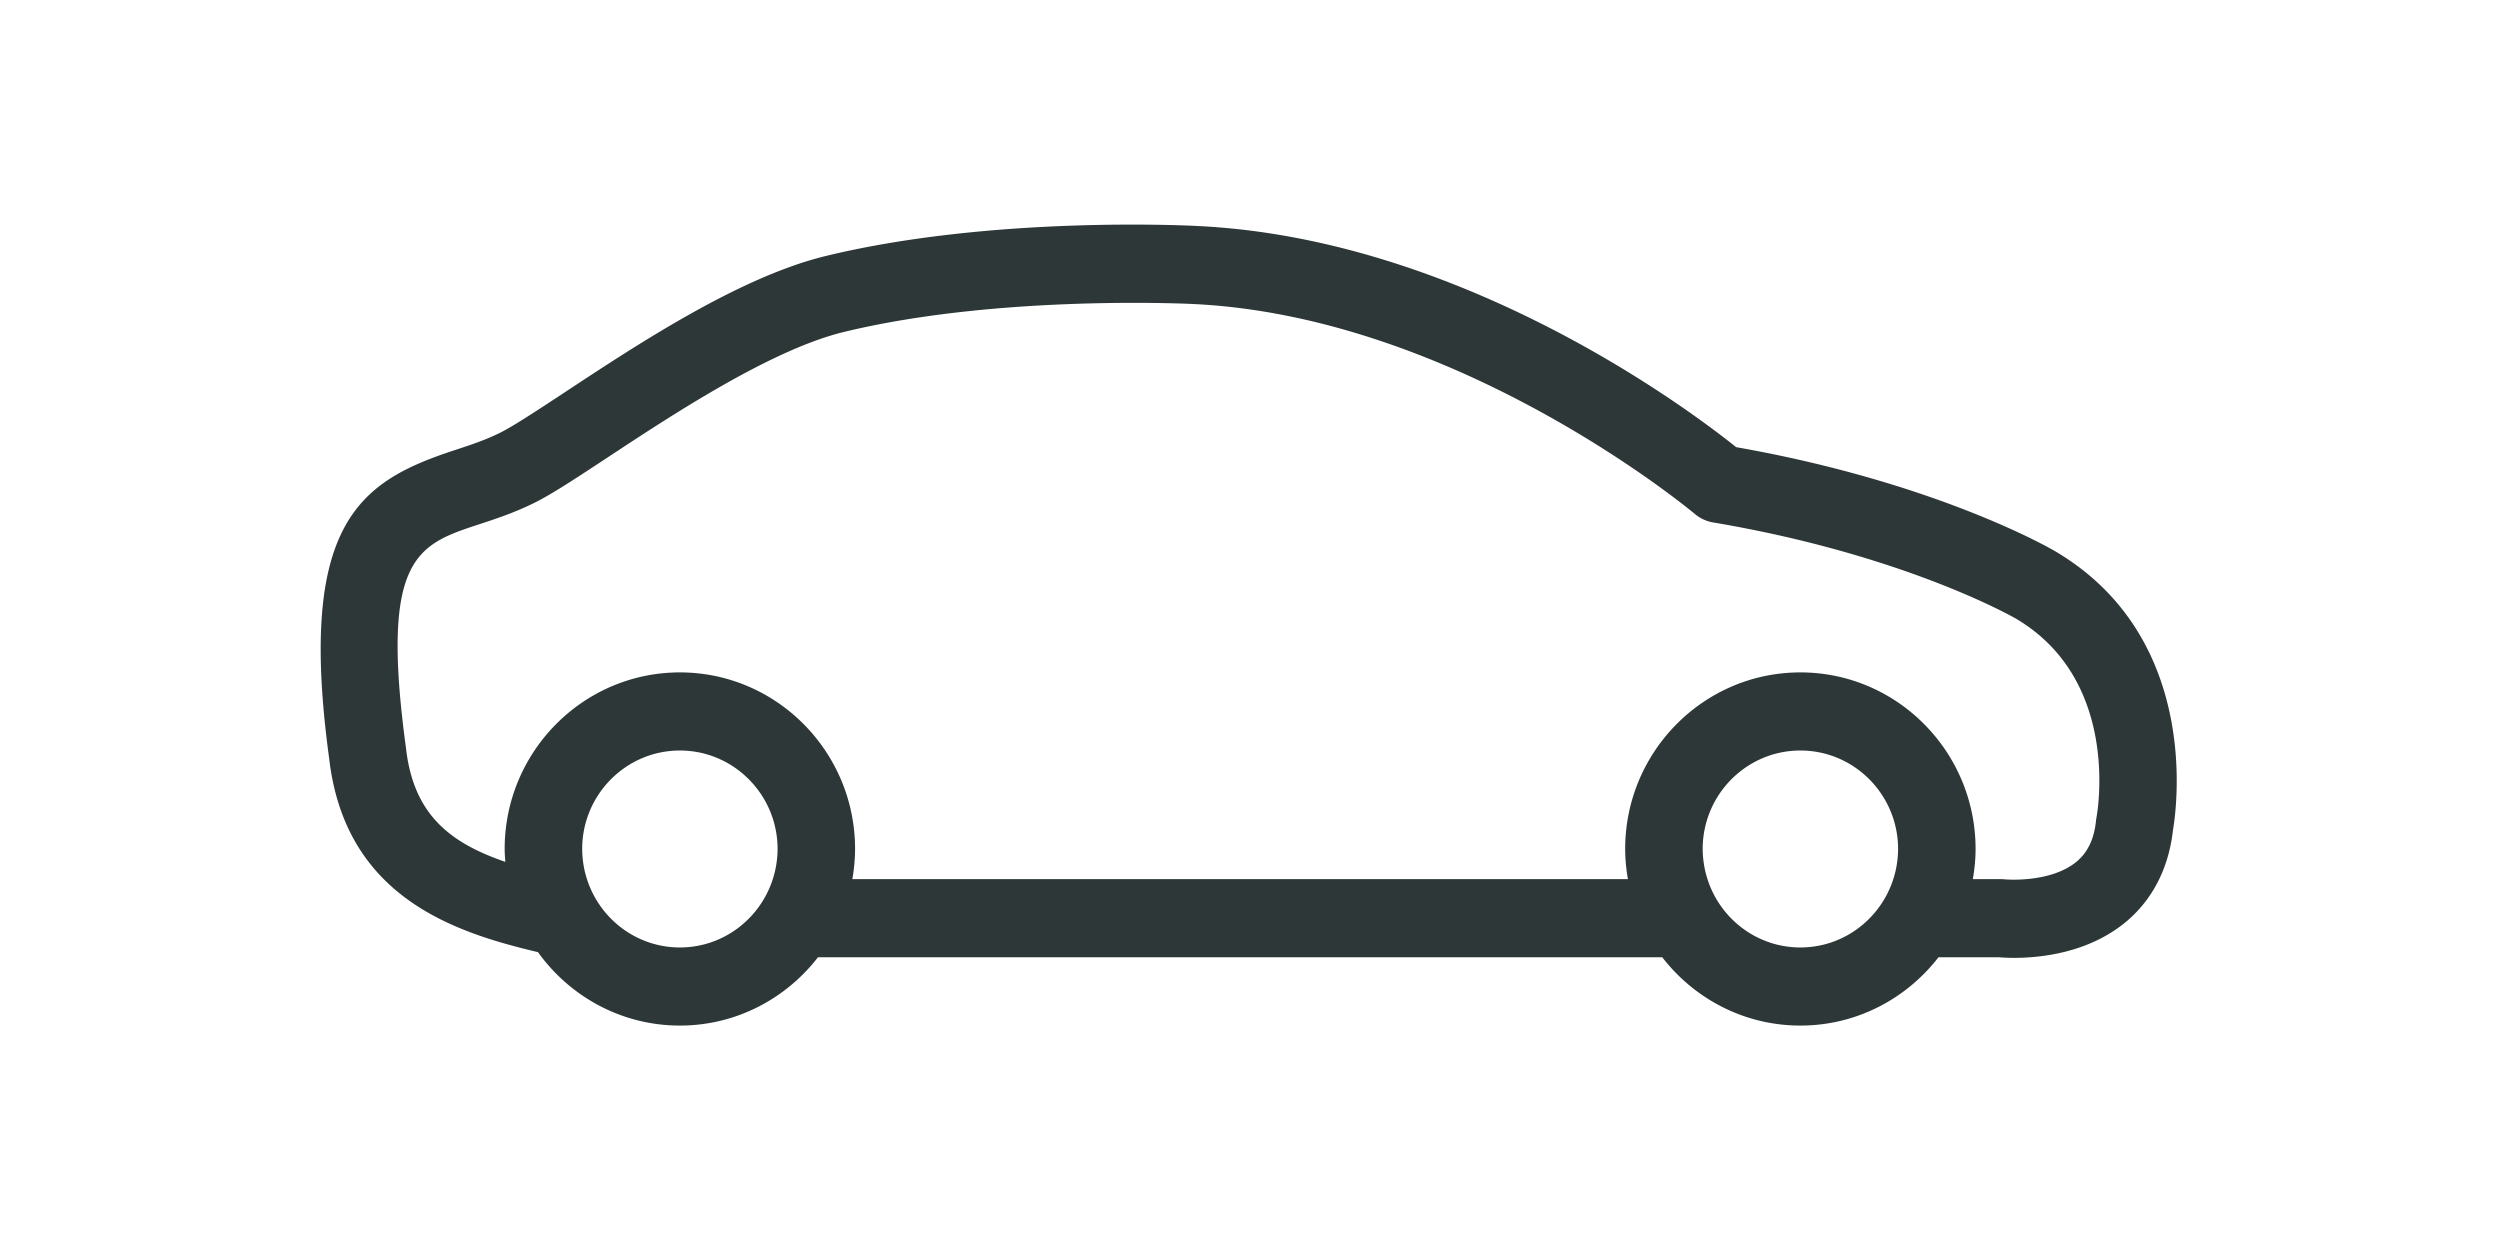 <svg width="126" height="63" fill="none" xmlns="http://www.w3.org/2000/svg"><path fill-rule="evenodd" clip-rule="evenodd" d="M20.464 37.724c.38 3.306 2.186 4.748 5.004 5.713-.015-.214-.033-.429-.033-.647 0-4.908 3.962-8.901 8.831-8.901s8.83 3.993 8.83 8.9a8.94 8.94 0 01-.138 1.52h39.089a8.94 8.94 0 01-.138-1.52c0-4.907 3.96-8.9 8.83-8.9s8.83 3.993 8.83 8.9c0 .52-.053 1.024-.138 1.52h1.392c.072 0 .144.003.215.01.023.003 2.276.202 3.6-.874.577-.47.905-1.15 1.001-2.08.005-.054.015-.115.024-.167.053-.281 1.216-6.919-4.071-10.025-.055-.032-5.57-3.21-15.245-4.841a1.944 1.944 0 01-.933-.433c-.119-.1-11.933-9.969-25.325-10.578-.032-.002-1.154-.057-2.925-.057-3.48 0-9.464.213-14.626 1.466-3.667.89-8.62 4.153-11.895 6.313-1.755 1.156-3.027 1.994-3.933 2.407-.886.424-1.773.716-2.555.973-3.122 1.026-5.007 1.645-3.69 11.301zm8.9 5.52c.005.055.013.11.02.163a4.553 4.553 0 00.138.695c.573 2.101 2.48 3.65 4.744 3.65s4.17-1.549 4.744-3.65a4.557 4.557 0 00.138-.694l.02-.165c.013-.15.022-.3.022-.453 0-2.737-2.21-4.964-4.924-4.964-2.715 0-4.924 2.227-4.924 4.964 0 .153.009.304.023.453zm56.474 0c.005.055.013.11.02.164a5.055 5.055 0 00.08.47c.017.076.037.15.058.224.572 2.102 2.479 3.65 4.743 3.65 2.264 0 4.17-1.549 4.744-3.65a4.44 4.44 0 00.138-.694c.007-.055.015-.11.02-.165.013-.15.022-.3.022-.453 0-2.737-2.209-4.964-4.924-4.964-2.716 0-4.924 2.227-4.924 4.964 0 .153.009.304.023.453zM22.944 22.678c.74-.243 1.44-.473 2.104-.792l.044-.021c.624-.281 1.978-1.174 3.413-2.12 3.71-2.445 8.794-5.795 13.119-6.844 8.351-2.027 18.25-1.535 18.655-1.514 13.366.608 24.87 9.265 27.223 11.149 10.054 1.771 15.806 5.087 16.054 5.232 7.388 4.342 6.144 13.019 5.96 14.08-.217 1.936-1.056 3.547-2.427 4.662-1.883 1.53-4.269 1.766-5.568 1.766a9.35 9.35 0 01-.791-.031h-3.029c-1.618 2.091-4.133 3.444-6.962 3.444-2.83 0-5.345-1.353-6.962-3.444h-42.55c-1.617 2.091-4.132 3.444-6.961 3.444-2.942 0-5.546-1.464-7.152-3.7-4.153-.987-9.716-2.733-10.525-9.771-1.629-11.952 1.607-13.98 6.355-15.54z" fill="#2D3737"/><mask id="a" style="mask-type:luminance" maskUnits="userSpaceOnUse" x="16" y="11" width="94" height="41"><path fill-rule="evenodd" clip-rule="evenodd" d="M20.464 37.724c.38 3.306 2.186 4.748 5.004 5.713-.015-.214-.033-.429-.033-.647 0-4.908 3.962-8.901 8.831-8.901s8.83 3.993 8.83 8.9a8.94 8.94 0 01-.138 1.52h39.089a8.94 8.94 0 01-.138-1.52c0-4.907 3.96-8.9 8.83-8.9s8.83 3.993 8.83 8.9c0 .52-.053 1.024-.138 1.52h1.392c.072 0 .144.003.215.01.023.003 2.276.202 3.6-.874.577-.47.905-1.15 1.001-2.08.005-.054.015-.115.024-.167.053-.281 1.216-6.919-4.071-10.025-.055-.032-5.57-3.21-15.245-4.841a1.944 1.944 0 01-.933-.433c-.119-.1-11.933-9.969-25.325-10.578-.032-.002-1.154-.057-2.925-.057-3.48 0-9.464.213-14.626 1.466-3.667.89-8.62 4.153-11.895 6.313-1.755 1.156-3.027 1.994-3.933 2.407-.886.424-1.773.716-2.555.973-3.122 1.026-5.007 1.645-3.69 11.301zm8.9 5.52c.005.055.013.11.02.163a4.553 4.553 0 00.138.695c.573 2.101 2.48 3.65 4.744 3.65s4.17-1.549 4.744-3.65a4.557 4.557 0 00.138-.694l.02-.165c.013-.15.022-.3.022-.453 0-2.737-2.21-4.964-4.924-4.964-2.715 0-4.924 2.227-4.924 4.964 0 .153.009.304.023.453zm56.474 0c.005.055.013.11.02.164a5.055 5.055 0 00.08.47c.017.076.037.15.058.224.572 2.102 2.479 3.65 4.743 3.65 2.264 0 4.17-1.549 4.744-3.65a4.44 4.44 0 00.138-.694c.007-.055.015-.11.02-.165.013-.15.022-.3.022-.453 0-2.737-2.209-4.964-4.924-4.964-2.716 0-4.924 2.227-4.924 4.964 0 .153.009.304.023.453zM22.944 22.678c.74-.243 1.44-.473 2.104-.792l.044-.021c.624-.281 1.978-1.174 3.413-2.12 3.71-2.445 8.794-5.795 13.119-6.844 8.351-2.027 18.25-1.535 18.655-1.514 13.366.608 24.87 9.265 27.223 11.149 10.054 1.771 15.806 5.087 16.054 5.232 7.388 4.342 6.144 13.019 5.96 14.08-.217 1.936-1.056 3.547-2.427 4.662-1.883 1.53-4.269 1.766-5.568 1.766a9.35 9.35 0 01-.791-.031h-3.029c-1.618 2.091-4.133 3.444-6.962 3.444-2.83 0-5.345-1.353-6.962-3.444h-42.55c-1.617 2.091-4.132 3.444-6.961 3.444-2.942 0-5.546-1.464-7.152-3.7-4.153-.987-9.716-2.733-10.525-9.771-1.629-11.952 1.607-13.98 6.355-15.54z" fill="#fff"/></mask></svg>